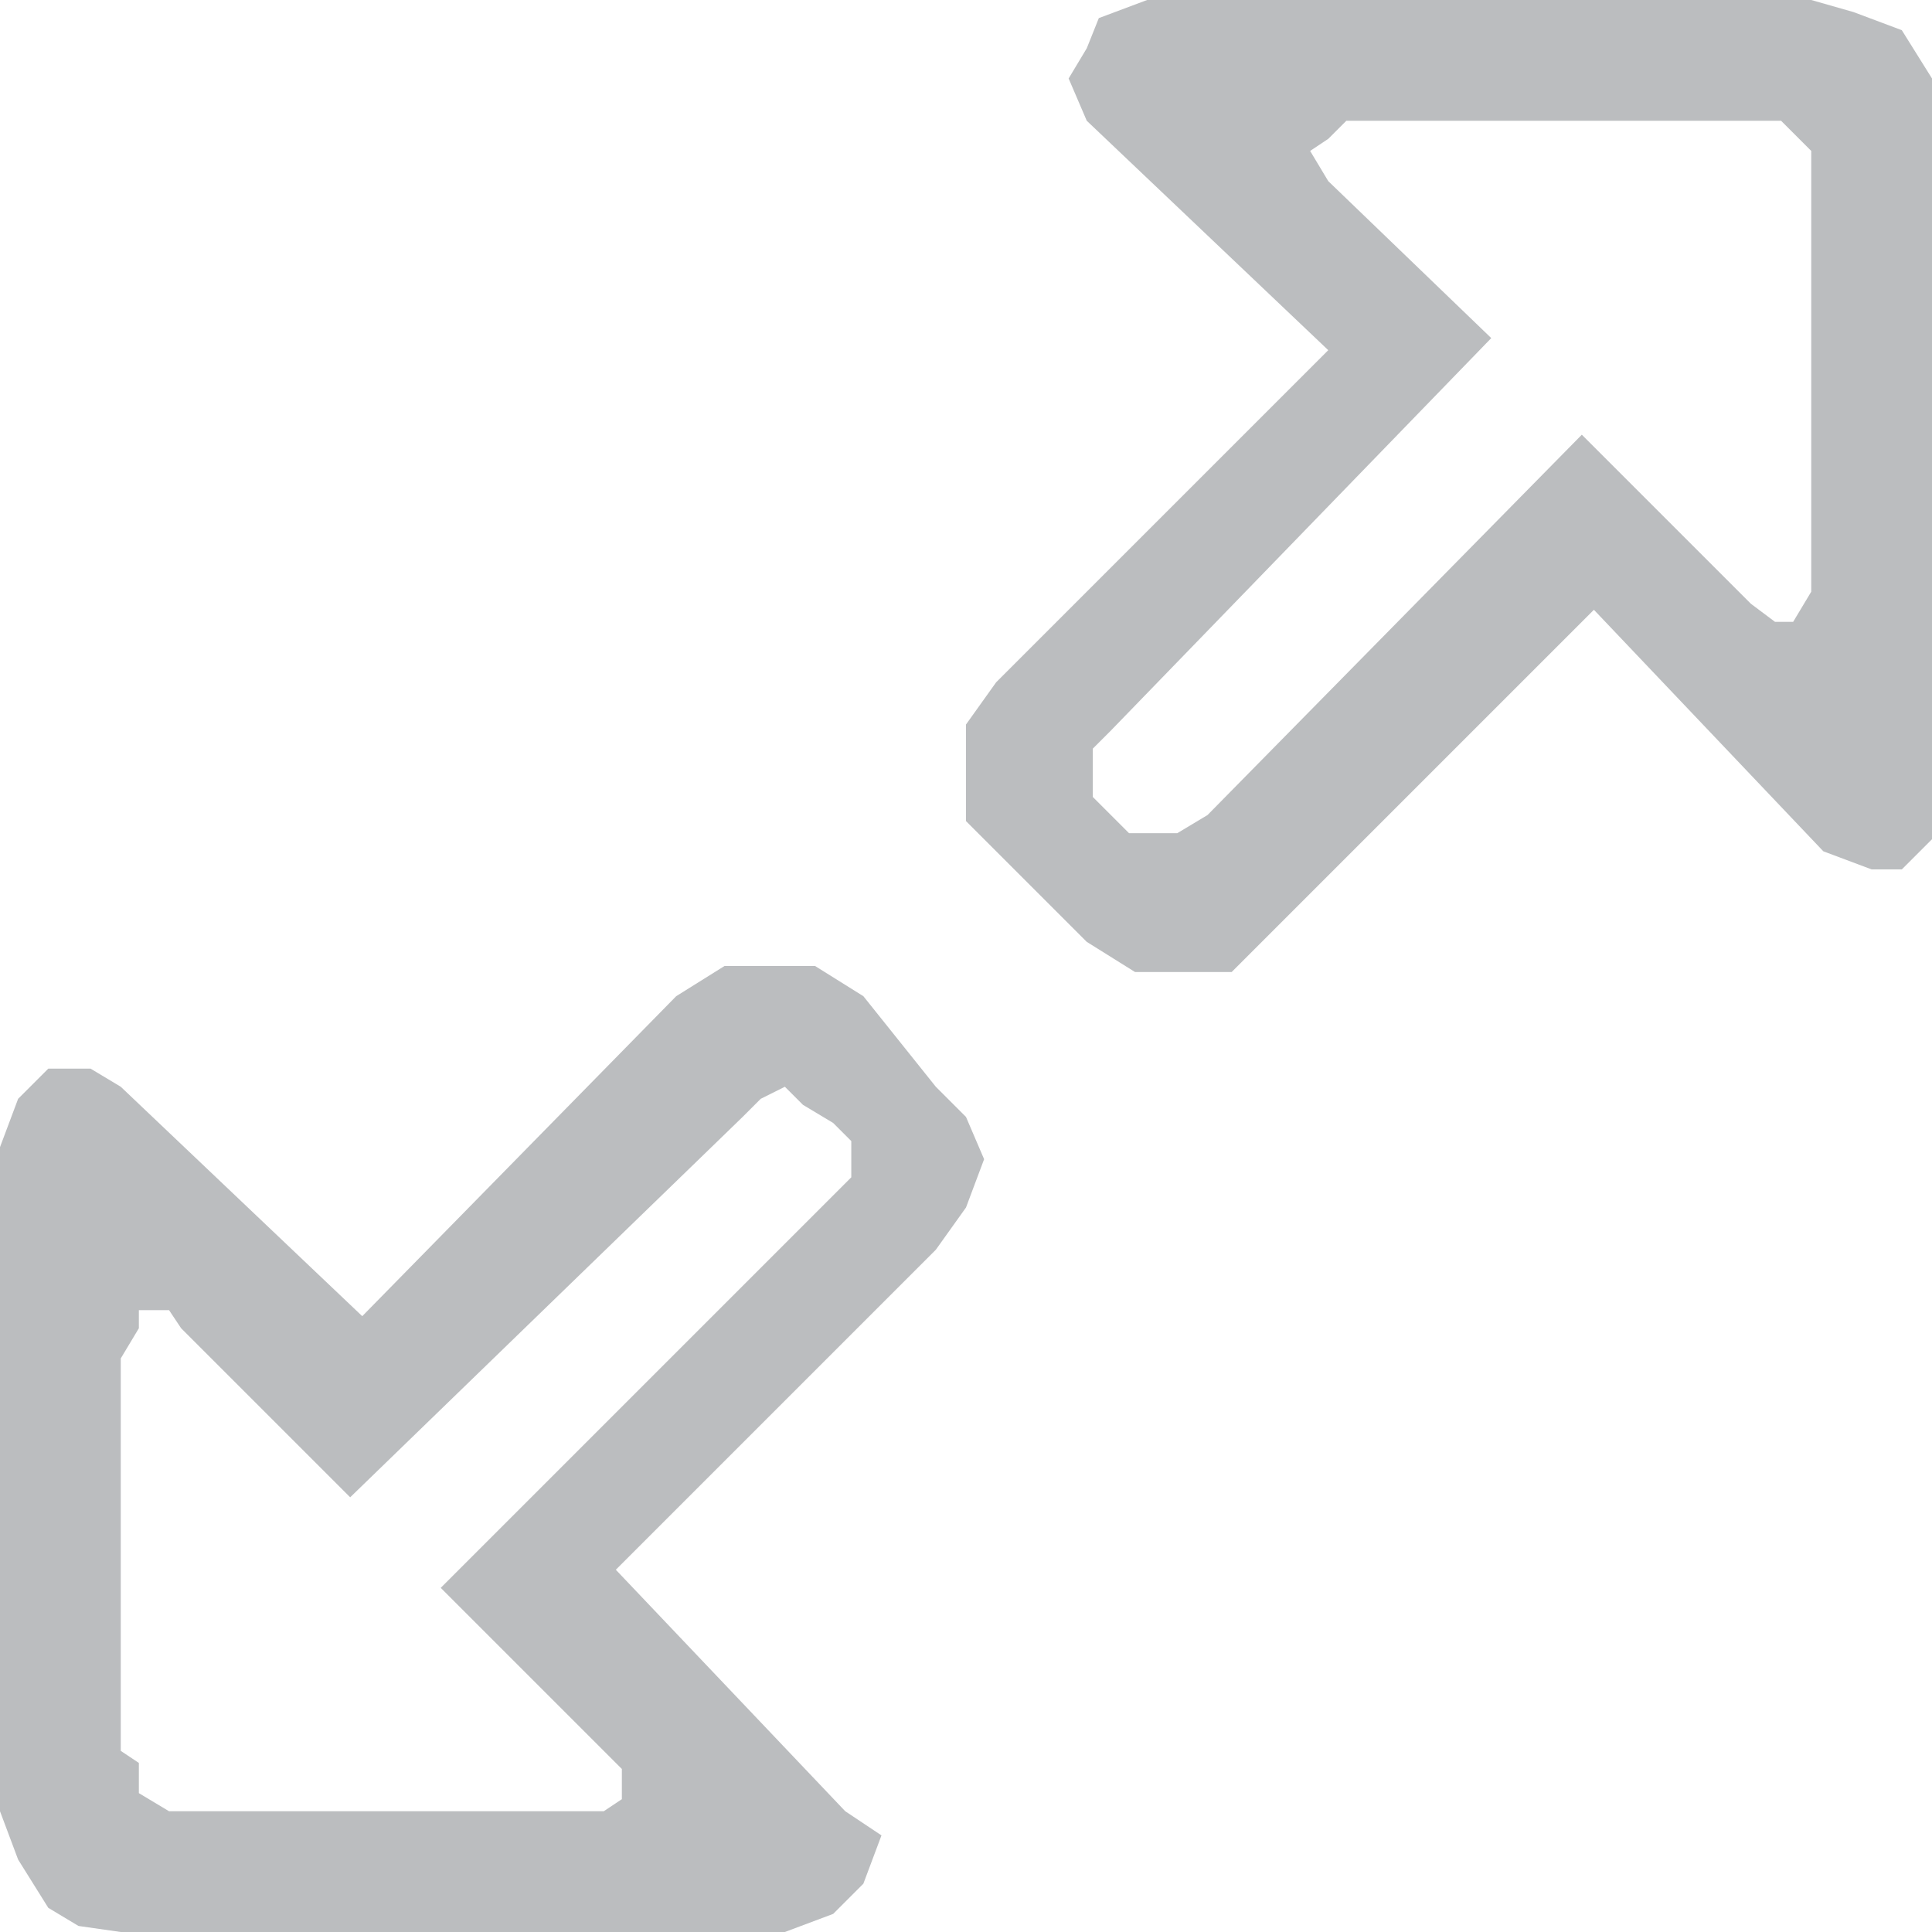<?xml version="1.0" encoding="utf-8"?>
<!-- Generator: Adobe Illustrator 22.1.0, SVG Export Plug-In . SVG Version: 6.00 Build 0)  -->
<svg version="1.1" id="Capa_1" xmlns="http://www.w3.org/2000/svg" xmlns:xlink="http://www.w3.org/1999/xlink" x="0px" y="0px"
	 viewBox="0 0 32 32" style="enable-background:new 0 0 32 32;" xml:space="preserve">
<style type="text/css">
	.st0{fill:#BBBDBF;}
</style>
<g>
	<path class="st0" d="M13.8,19.8l-6.5,6.5L10,29l0,0l0.3,0.3v0.5L10,30H9.5H3l0,0H2.8l-0.5-0.3v-0.5L2,29v-6.5l0,0L2.3,22v-0.3h0.5
		L3,22l2.8,2.8l6.5-6.3l0,0l0.3-0.3L13,18l0.3,0.3l0.5,0.3l0,0l0.3,0.3V19v0.5L13.8,19.8L13.8,19.8z M14.3,16.5L14.3,16.5L13.5,16
		h-0.8H12l-0.8,0.5L6,21.8L2,18l0,0l-0.5-0.3H0.8l-0.5,0.5L0,19v11l0,0l0.3,0.8l0.5,0.8l0.5,0.3L2,32h11l0,0l0.8-0.3l0.5-0.5
		l0.3-0.8L14,30l-3.8-4l5.3-5.3l0,0L16,20l0.3-0.8L16,18.5L15.5,18L14.3,16.5L14.3,16.5z M30,9.5L30,9.5v0.3l-0.3,0.5h-0.3L29,10
		l-2.8-2.8L20,13.5l0,0l-0.5,0.3h-0.3h-0.5l-0.3-0.3l0,0l-0.3-0.3v-0.5v-0.3l0.3-0.3l6.3-6.5L22,3l0,0l-0.3-0.5L22,2.3L22.3,2h0.3
		H29l0,0h0.5l0.3,0.3L30,2.5V3V9.5L30,9.5z M30,0H19l0,0l-0.8,0.3L18,0.8l-0.3,0.5L18,2l4,3.8l-5.5,5.5l0,0L16,12v0.8v0.8l0.5,0.5
		l1.5,1.5l0,0l0.8,0.5h0.8h0.8l0.5-0.5l5.5-5.5l3.8,4l0,0l0.8,0.3h0.5l0.5-0.5L32,13V2l0,0V1.3l-0.5-0.8l-0.8-0.3L30,0L30,0z"/>
</g>
</svg>
